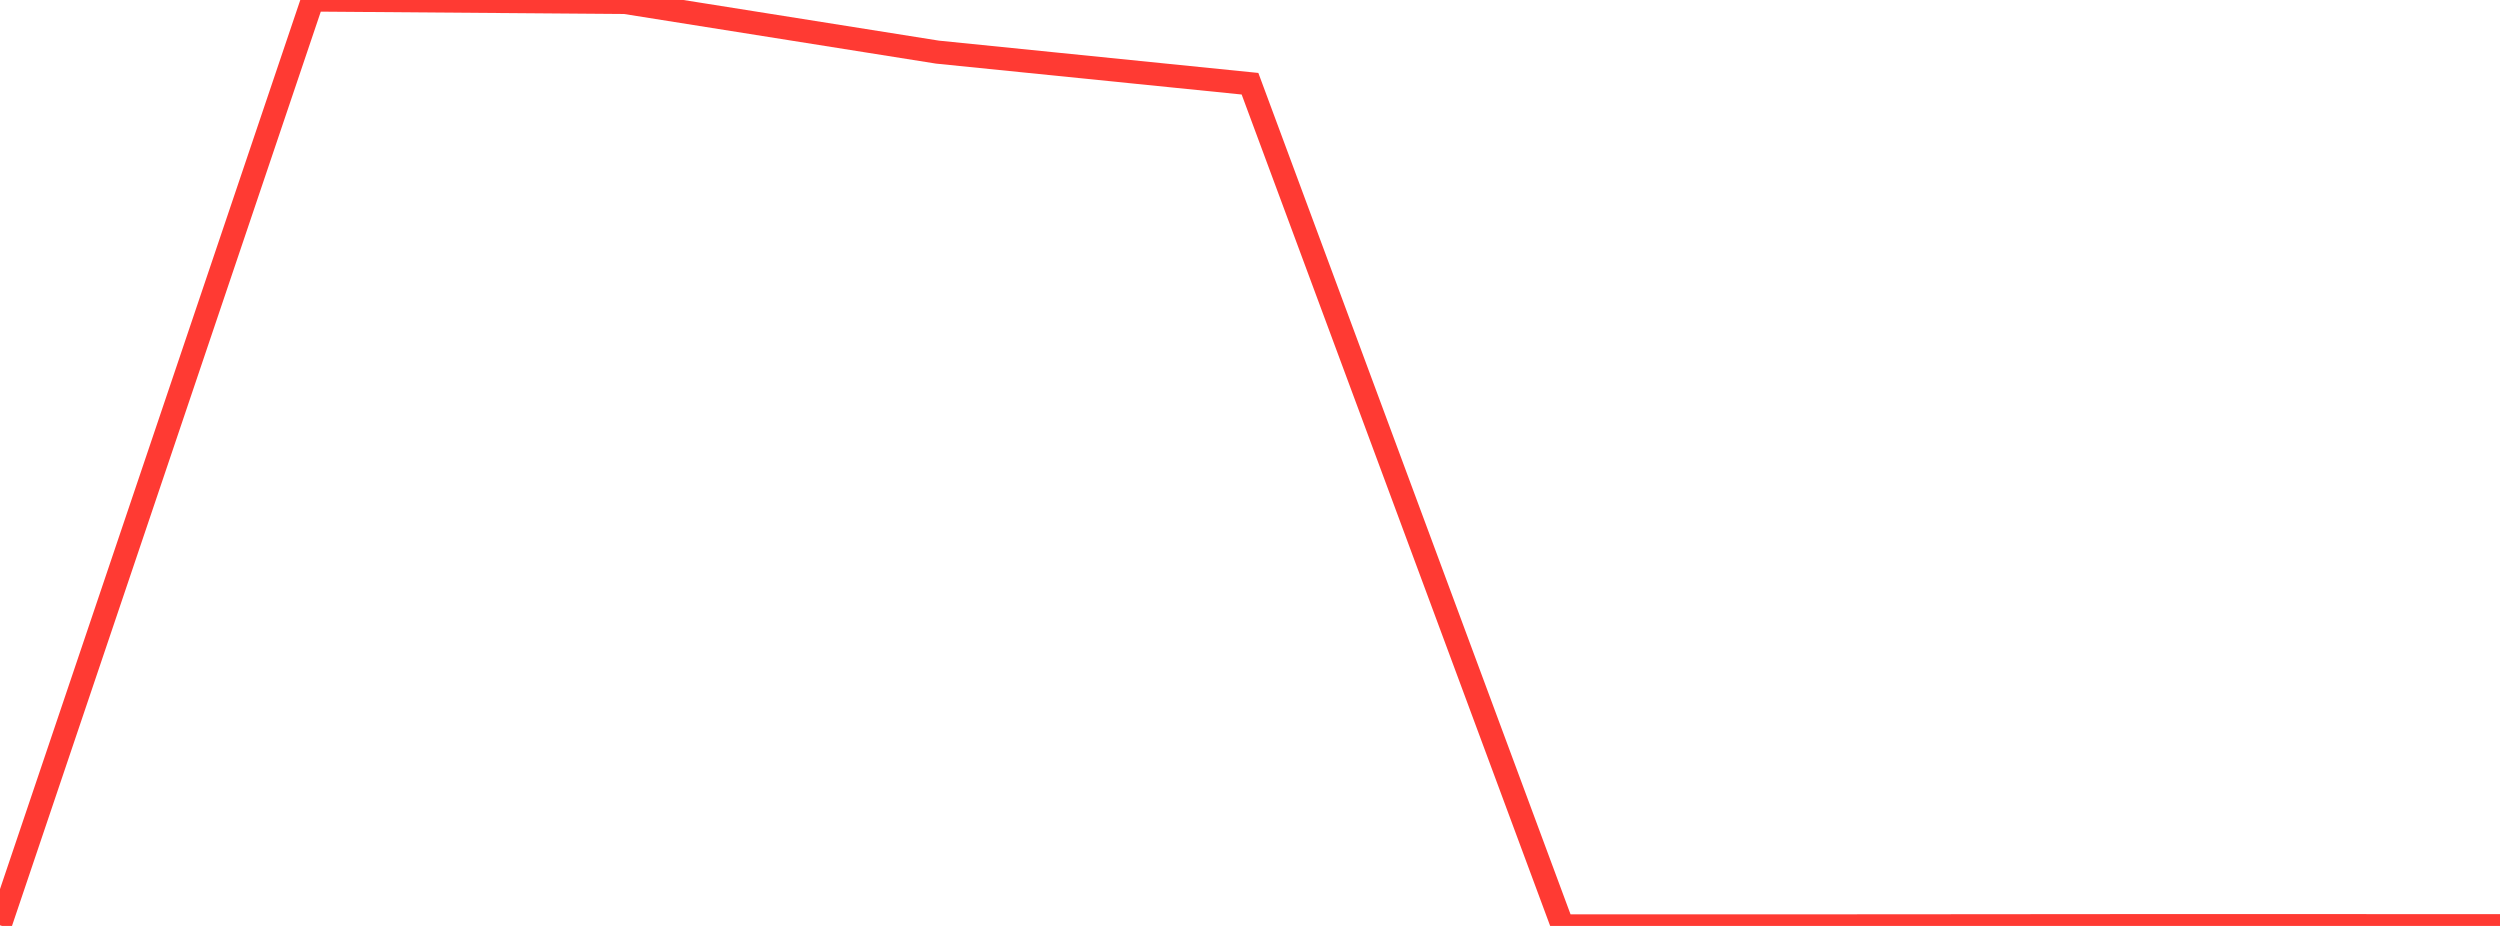 <?xml version="1.0" standalone="no"?>
<!DOCTYPE svg PUBLIC "-//W3C//DTD SVG 1.1//EN" "http://www.w3.org/Graphics/SVG/1.1/DTD/svg11.dtd">

<svg width="135" height="50" viewBox="0 0 135 50" preserveAspectRatio="none" 
  xmlns="http://www.w3.org/2000/svg"
  xmlns:xlink="http://www.w3.org/1999/xlink">


<polyline points="0.0, 49.964 16.875, 0.0 33.75, 0.131 50.625, 2.815 67.5, 4.521 84.375, 50.0 101.25, 49.997 118.125, 49.983 135.0, 49.989" fill="none" stroke="#ff3a33" stroke-width="1.25"/>

</svg>